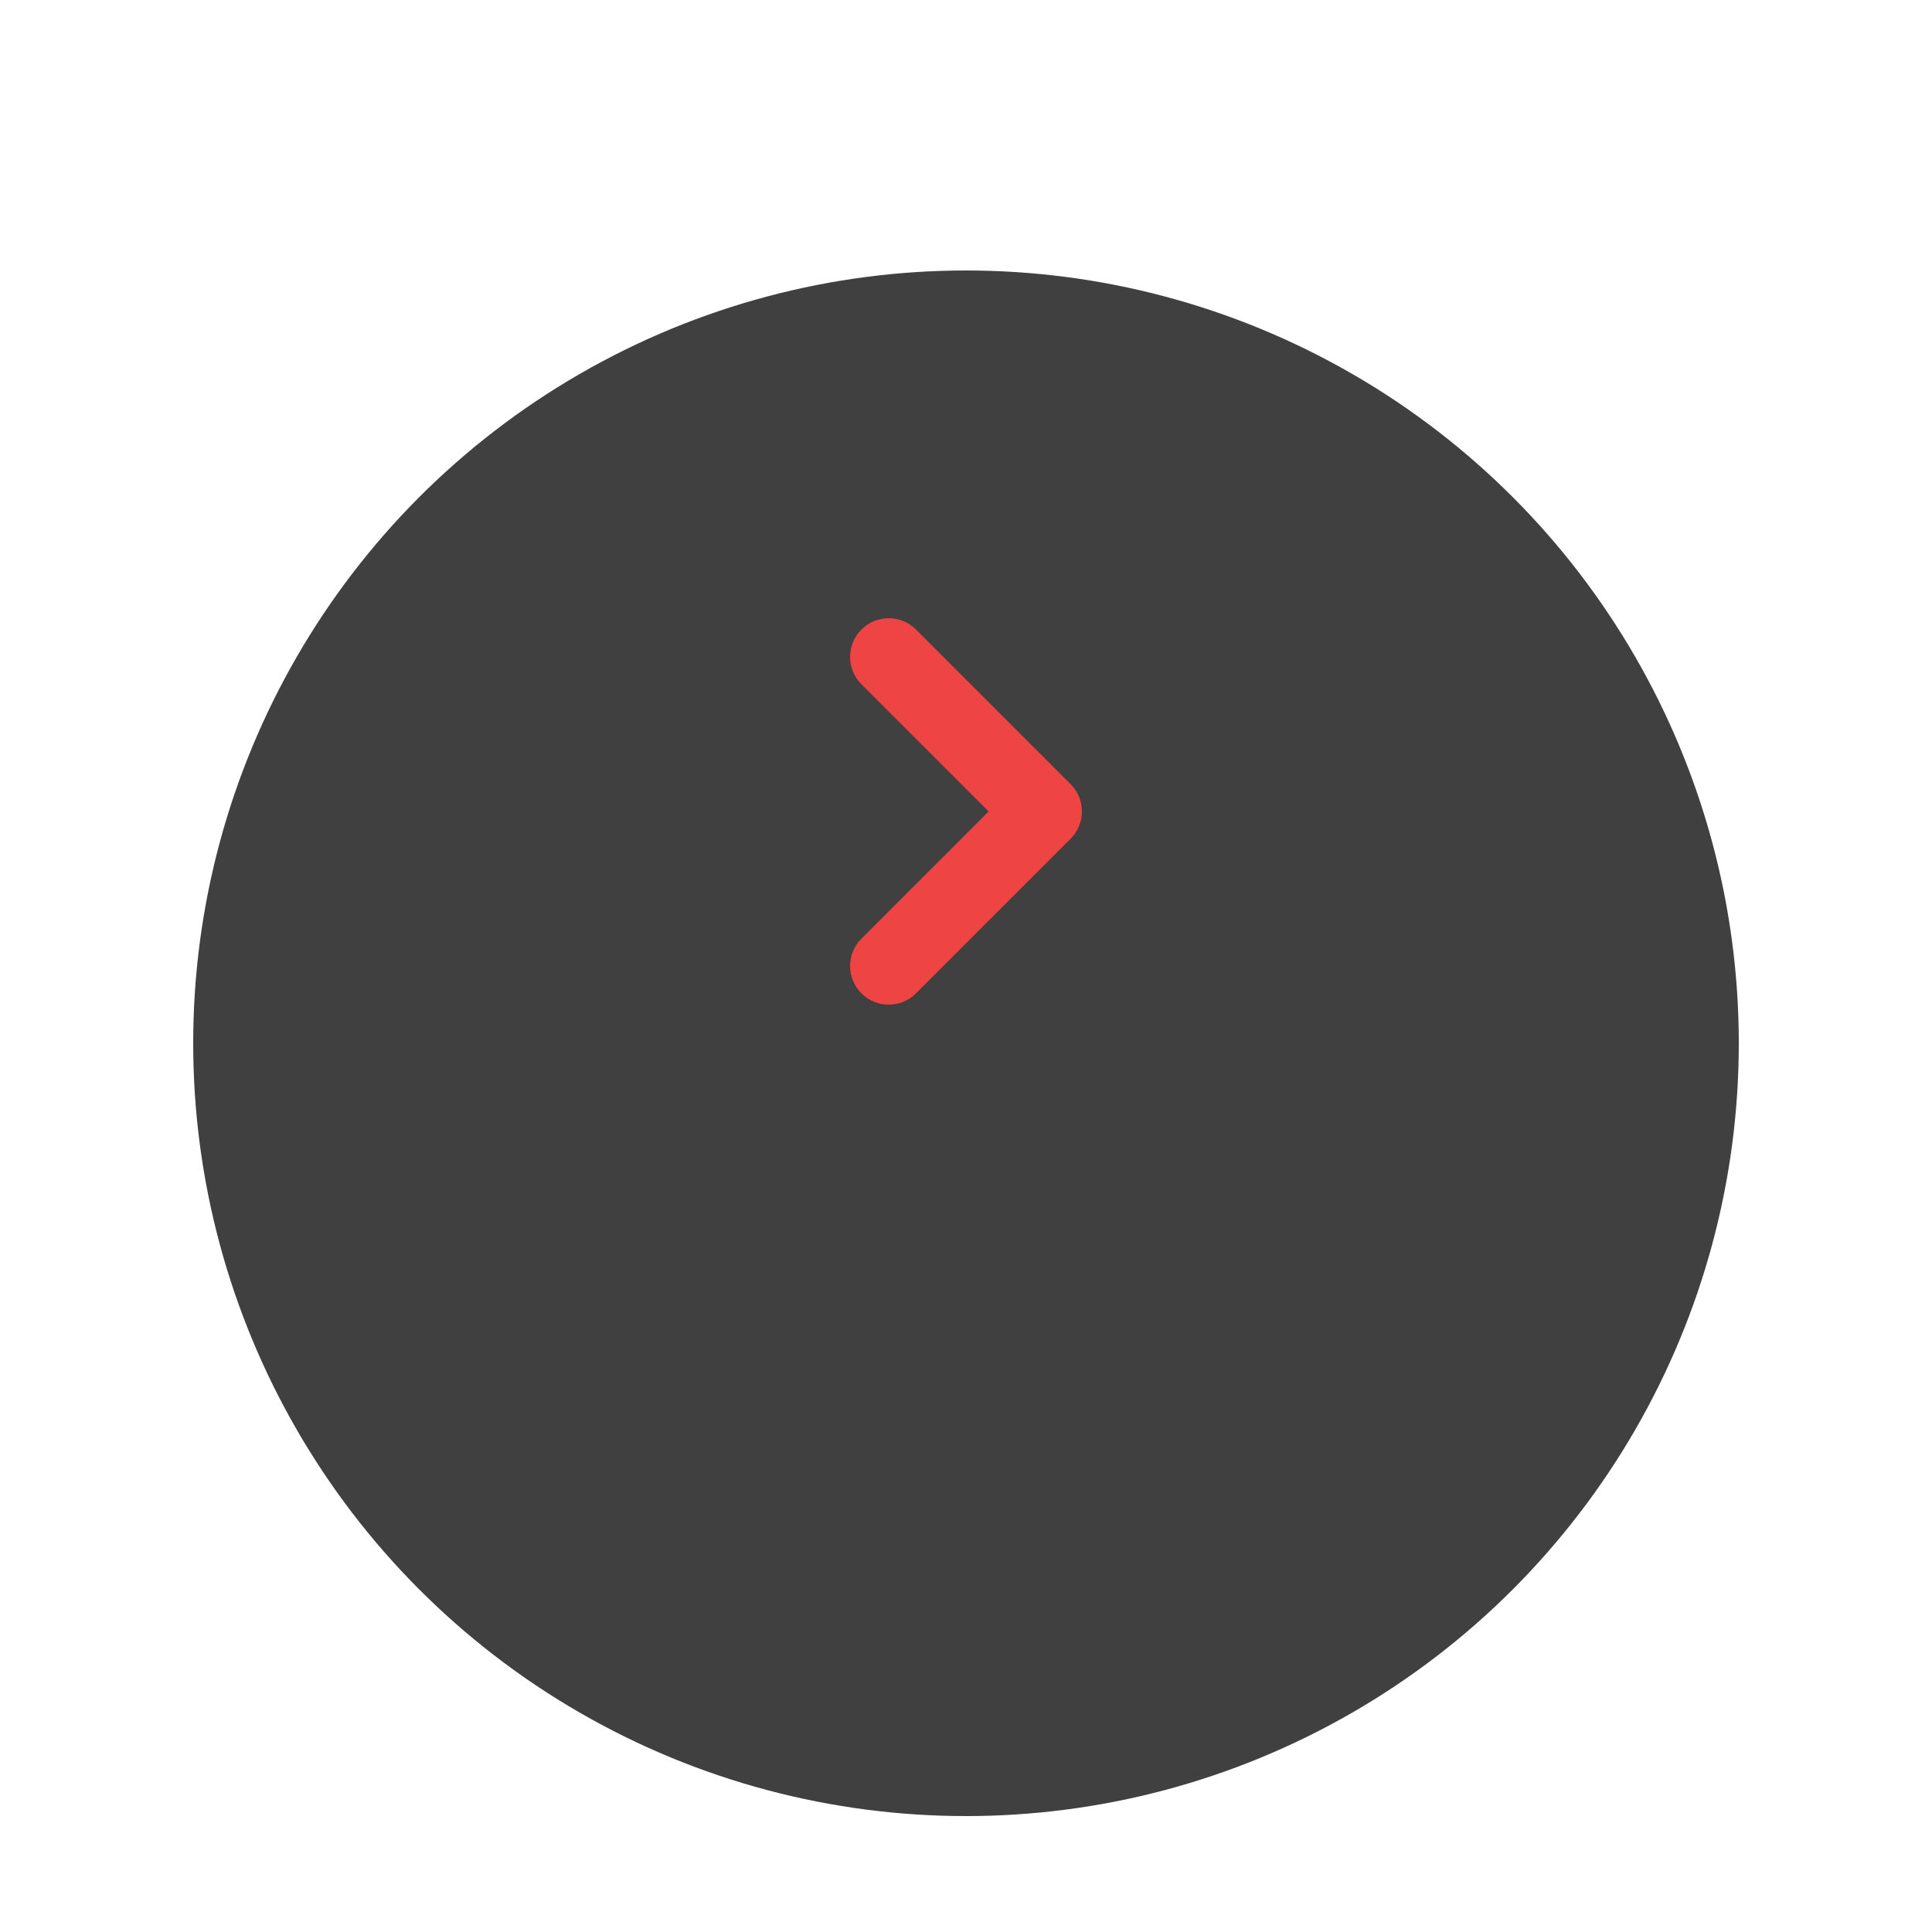 <svg width="50" height="50" viewBox="0 0 50 50" fill="none" xmlns="http://www.w3.org/2000/svg">
<g filter="url(#filter0_dd_374_14880)">
<circle cx="25" cy="21" r="20" fill="#404040"/>
</g>
<path fill-rule="evenodd" clip-rule="evenodd" d="M22.293 25.707C21.902 25.317 21.902 24.683 22.293 24.293L25.586 21L22.293 17.707C21.902 17.317 21.902 16.683 22.293 16.293C22.683 15.902 23.317 15.902 23.707 16.293L27.707 20.293C28.098 20.683 28.098 21.317 27.707 21.707L23.707 25.707C23.317 26.098 22.683 26.098 22.293 25.707Z" fill="#EF4444"/>
<defs>
<filter id="filter0_dd_374_14880" x="0" y="0" width="50" height="50" filterUnits="userSpaceOnUse" color-interpolation-filters="sRGB">
<feFlood flood-opacity="0" result="BackgroundImageFix"/>
<feColorMatrix in="SourceAlpha" type="matrix" values="0 0 0 0 0 0 0 0 0 0 0 0 0 0 0 0 0 0 127 0" result="hardAlpha"/>
<feMorphology radius="1" operator="erode" in="SourceAlpha" result="effect1_dropShadow_374_14880"/>
<feOffset dy="2"/>
<feGaussianBlur stdDeviation="2"/>
<feColorMatrix type="matrix" values="0 0 0 0 0 0 0 0 0 0 0 0 0 0 0 0 0 0 0.06 0"/>
<feBlend mode="normal" in2="BackgroundImageFix" result="effect1_dropShadow_374_14880"/>
<feColorMatrix in="SourceAlpha" type="matrix" values="0 0 0 0 0 0 0 0 0 0 0 0 0 0 0 0 0 0 127 0" result="hardAlpha"/>
<feMorphology radius="1" operator="erode" in="SourceAlpha" result="effect2_dropShadow_374_14880"/>
<feOffset dy="4"/>
<feGaussianBlur stdDeviation="3"/>
<feColorMatrix type="matrix" values="0 0 0 0 0 0 0 0 0 0 0 0 0 0 0 0 0 0 0.1 0"/>
<feBlend mode="normal" in2="effect1_dropShadow_374_14880" result="effect2_dropShadow_374_14880"/>
<feBlend mode="normal" in="SourceGraphic" in2="effect2_dropShadow_374_14880" result="shape"/>
</filter>
</defs>
</svg>
